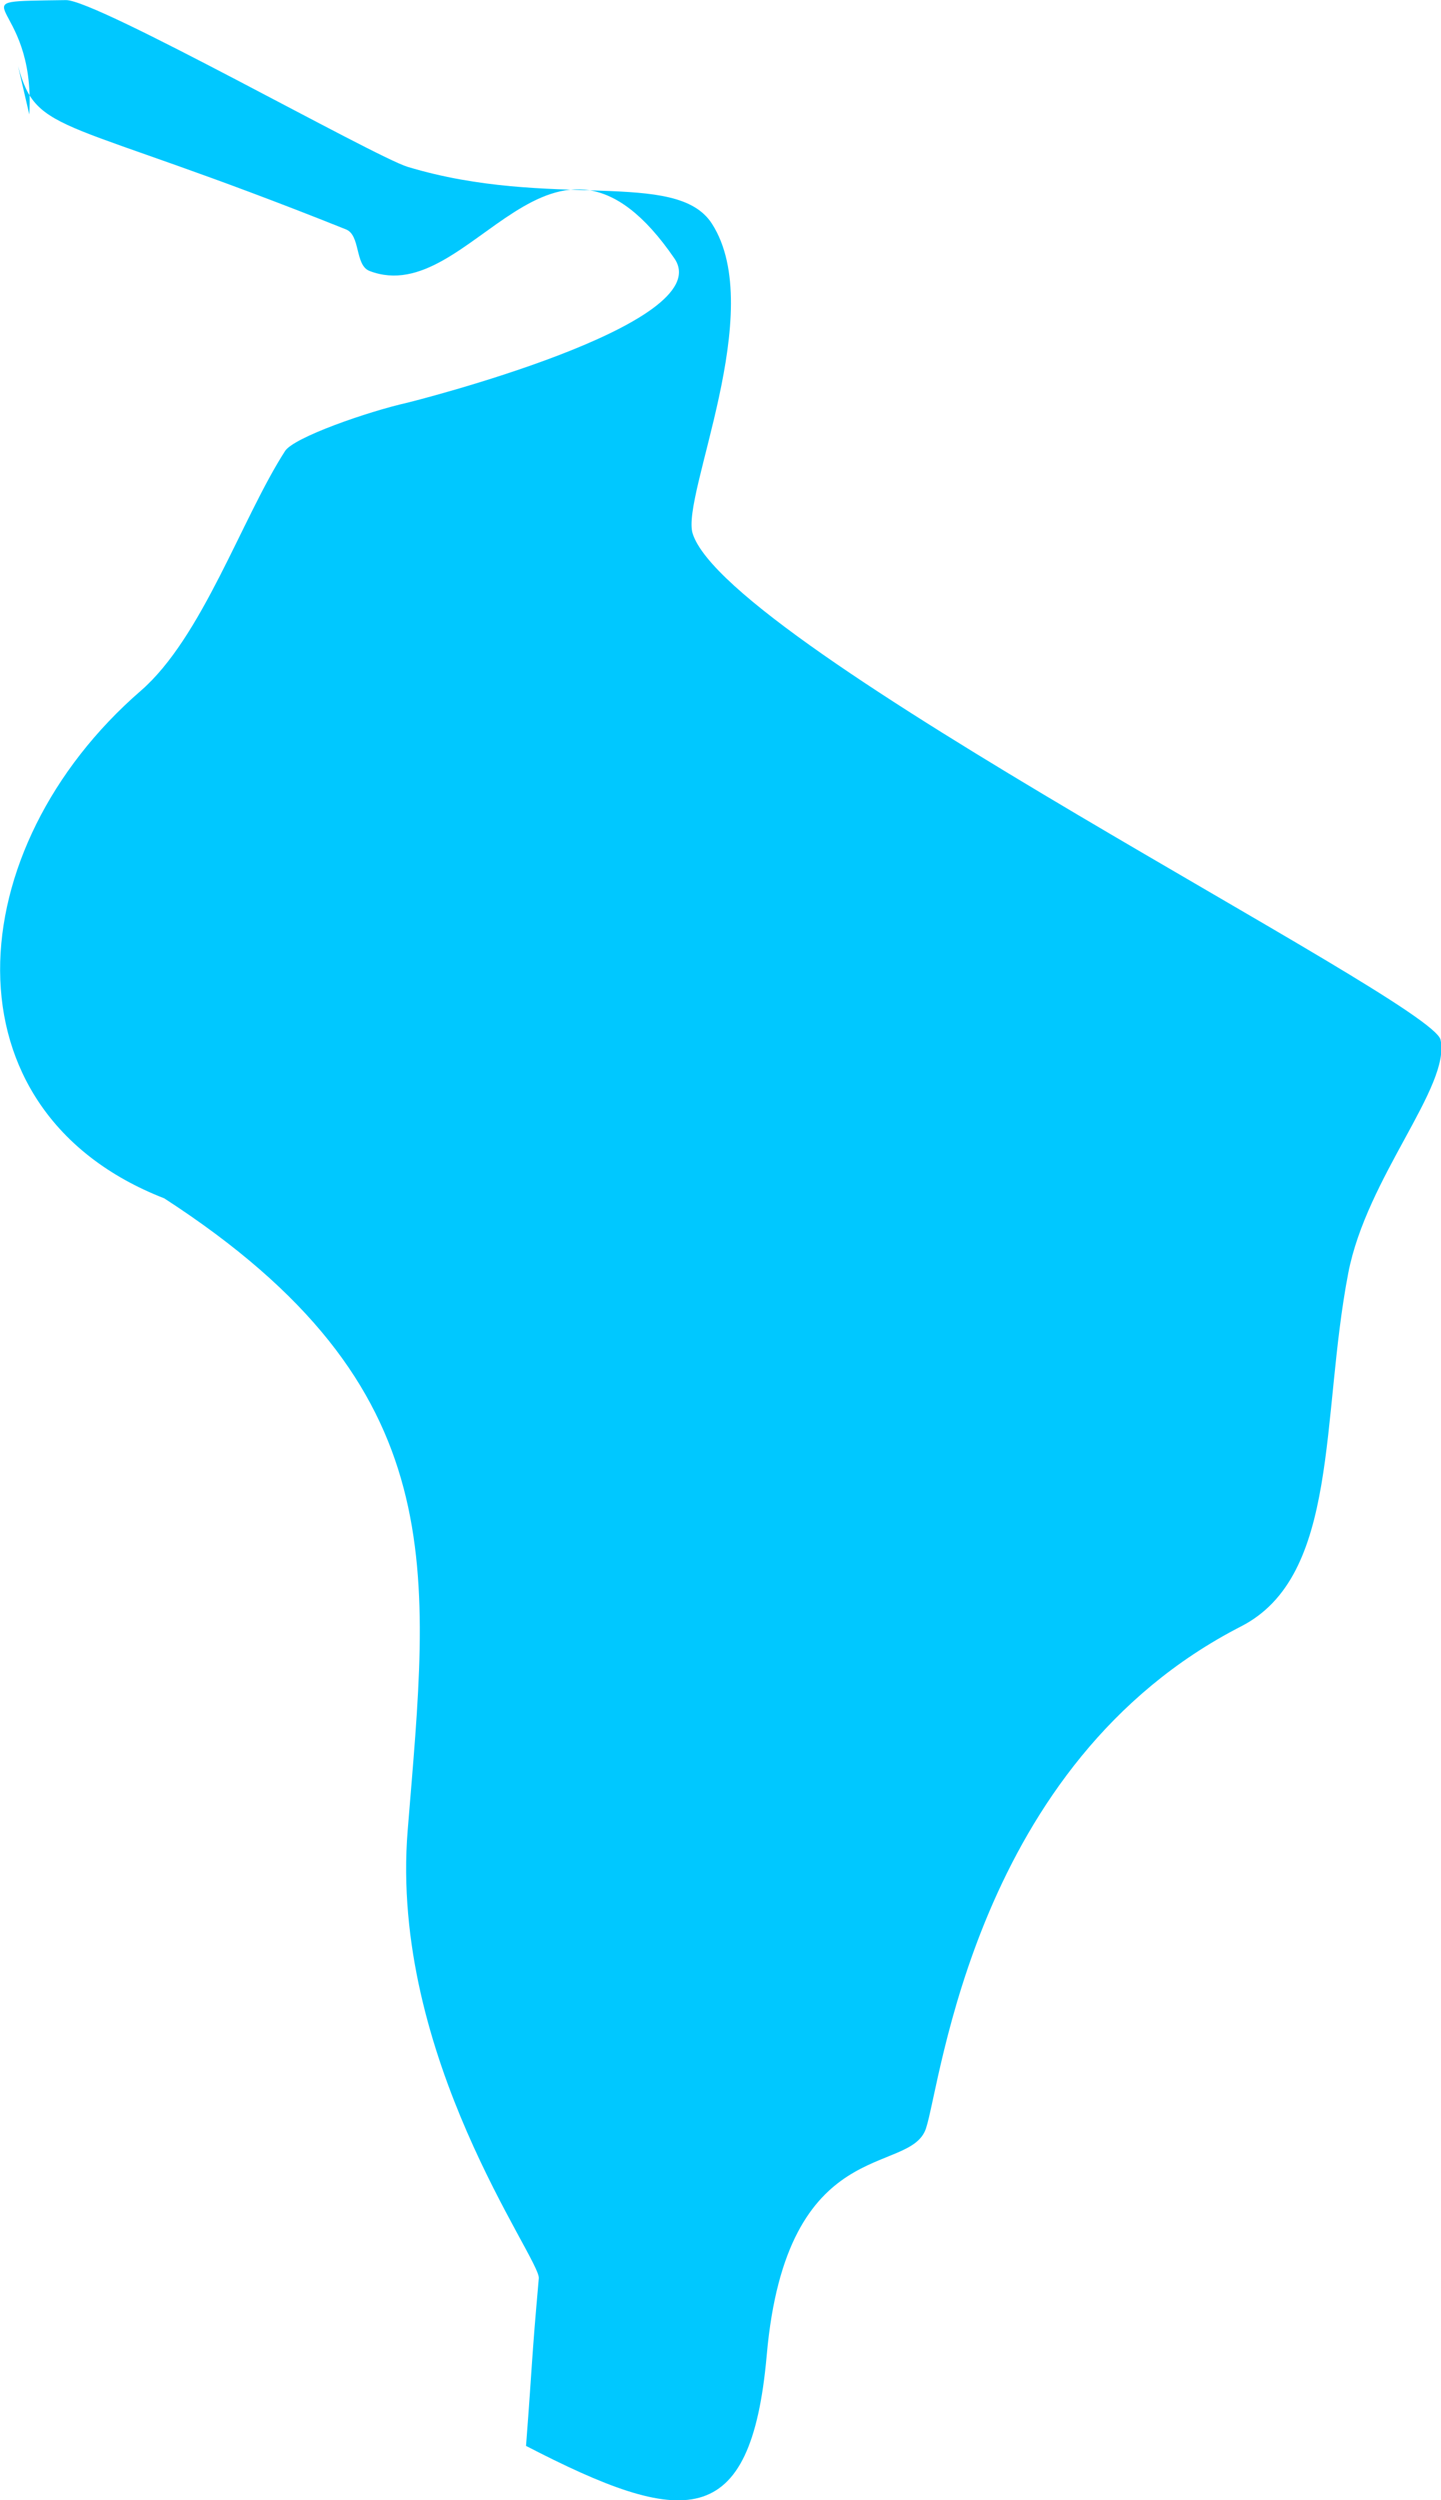 <?xml version="1.0" encoding="UTF-8" standalone="no"?>
<!DOCTYPE svg PUBLIC "-//W3C//DTD SVG 1.1//EN" "http://www.w3.org/Graphics/SVG/1.1/DTD/svg11.dtd">
<svg width="100%" height="100%" viewBox="0 0 1245 2160" version="1.1" xmlns="http://www.w3.org/2000/svg" xmlns:xlink="http://www.w3.org/1999/xlink" xml:space="preserve" xmlns:serif="http://www.serif.com/" style="fill-rule:evenodd;clip-rule:evenodd;stroke-linejoin:round;stroke-miterlimit:2;">
    <g id="Layer2">
    </g>
    <g transform="matrix(3.397,0,0,3.397,-3963.35,-3584.83)">
        <g id="Layer1">
            <path d="M1171.31,1072.09C1176.16,1090.01 1182.29,1084.63 1254.68,1113.62C1258.47,1115.08 1256.92,1122.76 1260.72,1124.21C1286.69,1134.19 1306.96,1075.4 1338.25,1121.02C1349.84,1137.92 1270.41,1157.69 1270.41,1157.69C1260.1,1160.01 1241.44,1166.54 1239.22,1170C1228.22,1187.1 1218.15,1217.43 1202.52,1230.98C1156.34,1271.02 1151.32,1337.78 1208.5,1360.06C1282.95,1408.3 1275.73,1454.7 1270.41,1520.78C1265.75,1578.51 1304.21,1629.71 1303.76,1634.71C1301.85,1656.14 1302.22,1654.97 1300.51,1677.34C1340.39,1697.97 1357.72,1699.52 1361.73,1654.25C1366.74,1597.57 1398.11,1608.82 1402.22,1596.63C1406.05,1585.27 1414.52,1503.71 1482.39,1468.91C1507.49,1456.04 1502.57,1415.86 1509.62,1379.13C1514.31,1354.67 1535.75,1331.58 1533.1,1319.72C1530.85,1309.6 1351.8,1219.69 1342.88,1190.95C1339.92,1181.39 1362.05,1134.42 1347.8,1112.2C1338.73,1098.06 1306.81,1108.73 1270.41,1097.73C1261.95,1095.18 1191.29,1055.19 1183.49,1055.32C1153.45,1055.79 1175.94,1054.26 1174.17,1084.4" style="fill:rgb(0,200,255);"/>
        </g>
    </g>
</svg>
